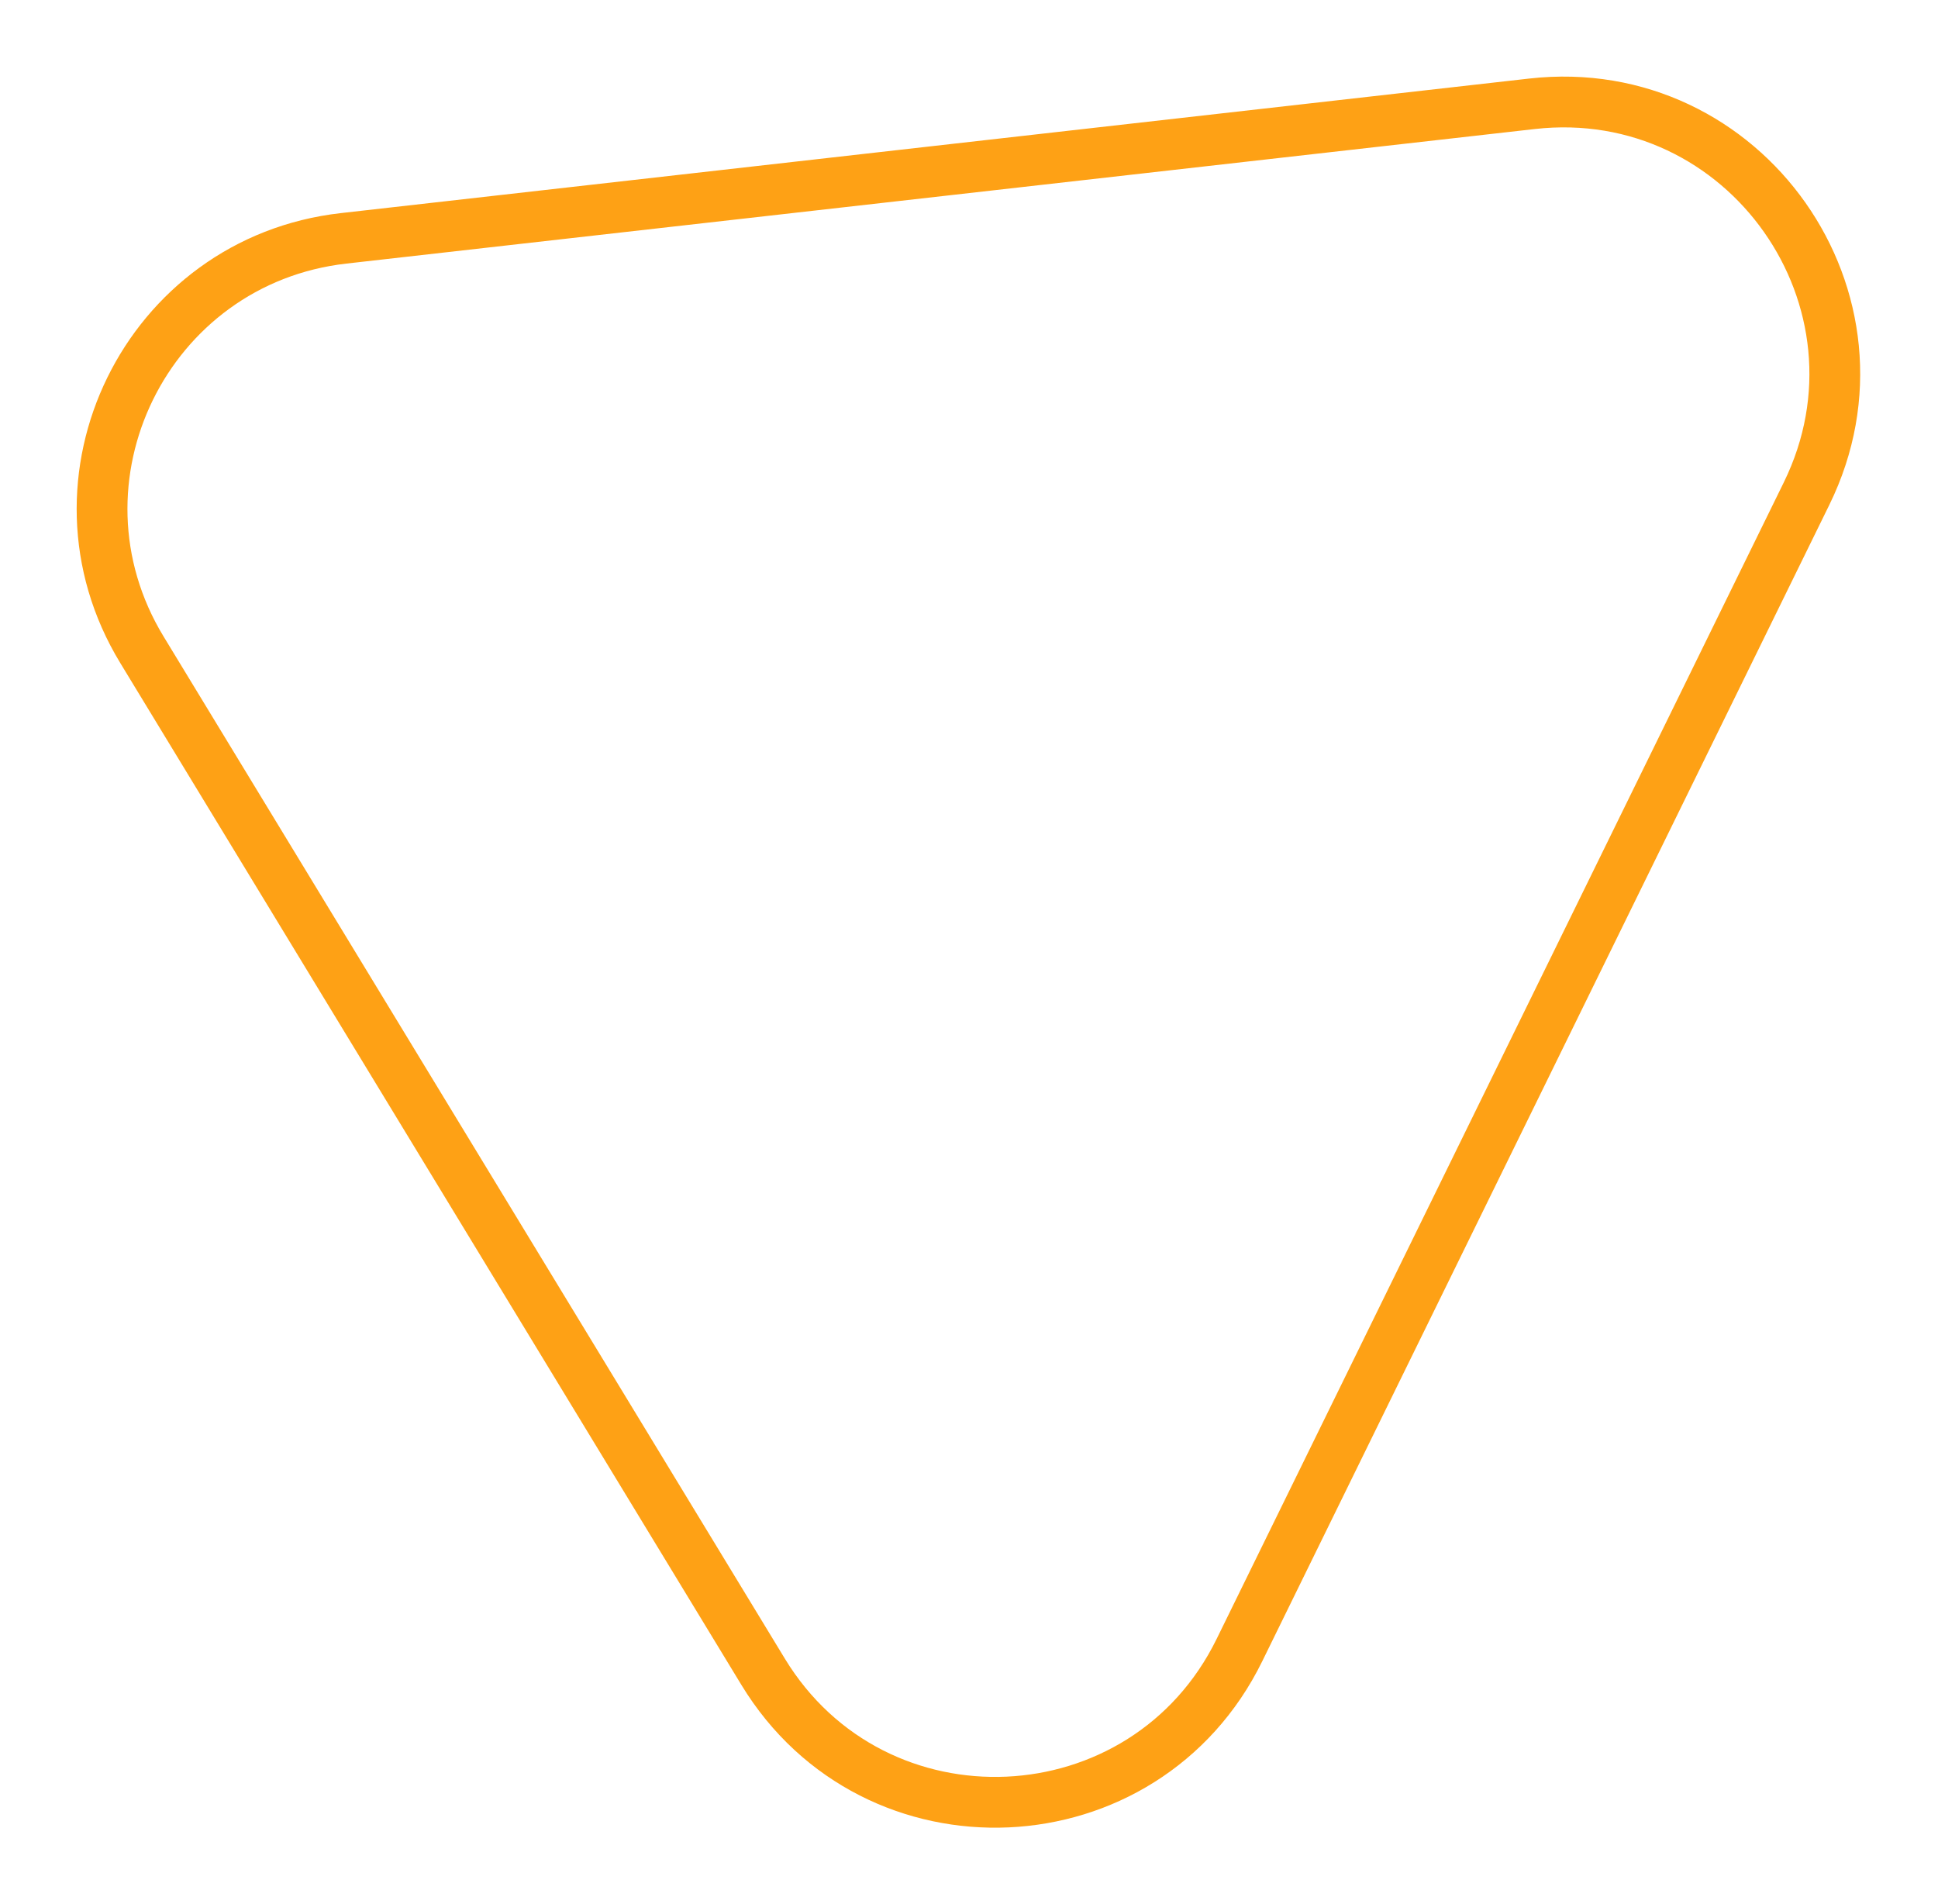 <?xml version="1.0" encoding="UTF-8"?> <svg xmlns="http://www.w3.org/2000/svg" width="229" height="225" viewBox="0 0 229 225" fill="none"> <path d="M16.766 76.764C4.583 56.72 17.294 30.8 40.602 28.162L181.014 12.265C206.228 9.411 224.641 35.544 213.468 58.327L146.453 194.976C135.28 217.759 103.344 219.2 90.164 197.516L16.766 76.764Z" stroke="#FEA115" stroke-width="6"></path> </svg> 